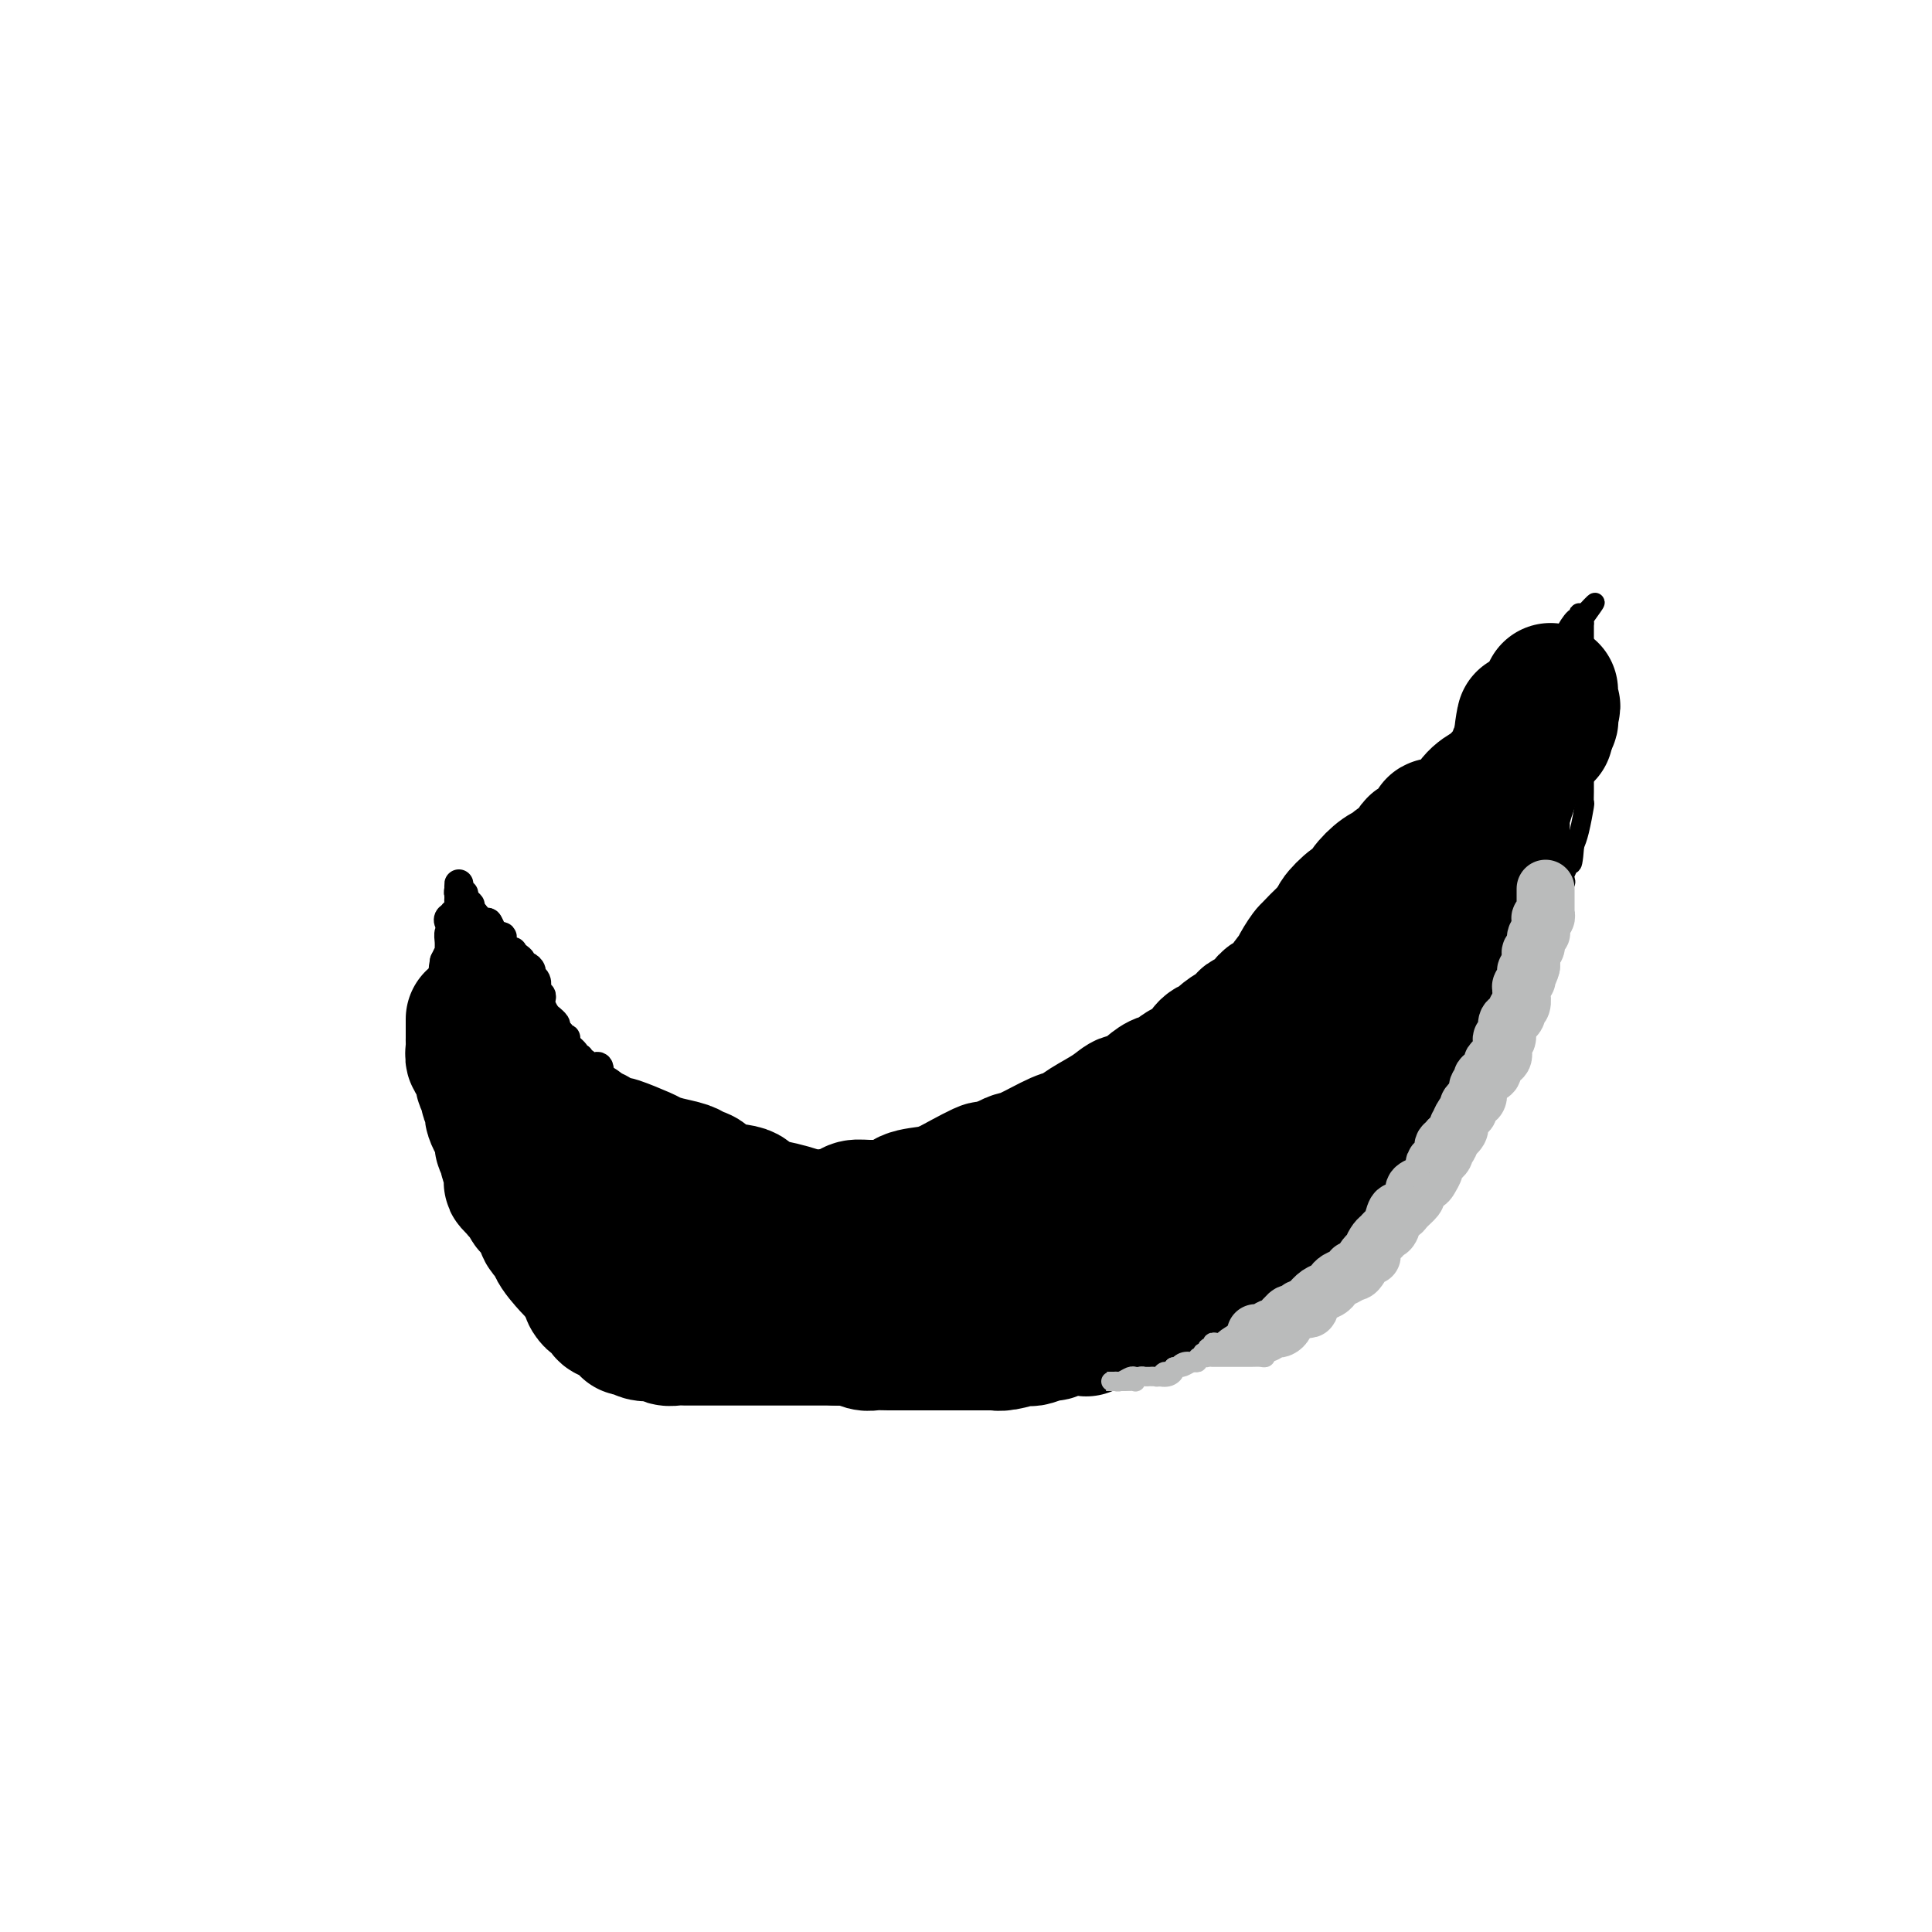 <svg viewBox='0 0 400 400' version='1.1' xmlns='http://www.w3.org/2000/svg' xmlns:xlink='http://www.w3.org/1999/xlink'><g fill='none' stroke='#000000' stroke-width='6' stroke-linecap='round' stroke-linejoin='round'><path d='M99,200c0.000,0.000 0.100,0.100 0.1,0.1'/></g>
<g fill='none' stroke='#000000' stroke-width='4' stroke-linecap='round' stroke-linejoin='round'><path d='M96,196c-0.000,0.447 -0.000,0.893 0,1c0.000,0.107 0.000,-0.126 0,0c-0.000,0.126 -0.000,0.610 0,1c0.000,0.390 0.000,0.684 0,1c-0.000,0.316 -0.000,0.653 0,1c0.000,0.347 0.000,0.705 0,1c-0.000,0.295 -0.000,0.527 0,1c0.000,0.473 0.000,1.188 0,2c-0.000,0.812 -0.001,1.722 0,2c0.001,0.278 0.003,-0.078 0,0c-0.003,0.078 -0.011,0.588 0,1c0.011,0.412 0.041,0.726 0,1c-0.041,0.274 -0.155,0.507 0,1c0.155,0.493 0.577,1.247 1,2'/><path d='M97,211c0.107,2.245 -0.126,0.359 0,0c0.126,-0.359 0.612,0.811 1,2c0.388,1.189 0.678,2.397 1,3c0.322,0.603 0.677,0.602 1,1c0.323,0.398 0.615,1.196 1,2c0.385,0.804 0.861,1.613 1,2c0.139,0.387 -0.061,0.353 0,1c0.061,0.647 0.383,1.976 1,3c0.617,1.024 1.528,1.742 2,2c0.472,0.258 0.506,0.057 1,1c0.494,0.943 1.449,3.029 2,4c0.551,0.971 0.697,0.827 1,1c0.303,0.173 0.761,0.661 1,1c0.239,0.339 0.258,0.527 1,1c0.742,0.473 2.206,1.230 3,2c0.794,0.770 0.918,1.553 1,2c0.082,0.447 0.120,0.557 1,1c0.880,0.443 2.600,1.217 4,2c1.400,0.783 2.480,1.573 3,2c0.520,0.427 0.481,0.492 2,1c1.519,0.508 4.595,1.460 6,2c1.405,0.540 1.139,0.666 2,1c0.861,0.334 2.851,0.874 4,1c1.149,0.126 1.459,-0.162 2,0c0.541,0.162 1.314,0.776 2,1c0.686,0.224 1.284,0.060 2,0c0.716,-0.060 1.551,-0.016 3,0c1.449,0.016 3.512,0.004 5,0c1.488,-0.004 2.401,-0.001 3,0c0.599,0.001 0.886,0.000 2,0c1.114,-0.000 3.057,-0.000 5,0'/><path d='M161,250c3.495,0.000 2.231,0.001 2,0c-0.231,-0.001 0.570,-0.002 2,0c1.430,0.002 3.488,0.008 5,0c1.512,-0.008 2.477,-0.031 3,0c0.523,0.031 0.603,0.117 2,0c1.397,-0.117 4.111,-0.437 6,-1c1.889,-0.563 2.952,-1.368 4,-2c1.048,-0.632 2.080,-1.091 3,-1c0.920,0.091 1.729,0.733 4,0c2.271,-0.733 6.005,-2.840 8,-4c1.995,-1.160 2.251,-1.374 3,-2c0.749,-0.626 1.989,-1.666 4,-3c2.011,-1.334 4.792,-2.963 7,-4c2.208,-1.037 3.844,-1.482 5,-2c1.156,-0.518 1.832,-1.108 4,-2c2.168,-0.892 5.827,-2.086 8,-3c2.173,-0.914 2.861,-1.548 4,-2c1.139,-0.452 2.731,-0.722 4,-1c1.269,-0.278 2.217,-0.563 4,-2c1.783,-1.437 4.403,-4.027 6,-5c1.597,-0.973 2.171,-0.329 4,-2c1.829,-1.671 4.914,-5.656 7,-8c2.086,-2.344 3.171,-3.046 4,-4c0.829,-0.954 1.400,-2.159 4,-5c2.600,-2.841 7.230,-7.317 10,-10c2.770,-2.683 3.679,-3.572 5,-5c1.321,-1.428 3.053,-3.397 4,-5c0.947,-1.603 1.110,-2.842 3,-5c1.890,-2.158 5.509,-5.235 7,-7c1.491,-1.765 0.855,-2.219 1,-3c0.145,-0.781 1.073,-1.891 2,-3'/><path d='M300,159c3.051,-4.109 2.179,-2.881 2,-3c-0.179,-0.119 0.336,-1.584 1,-2c0.664,-0.416 1.477,0.219 3,-1c1.523,-1.219 3.755,-4.292 5,-6c1.245,-1.708 1.503,-2.052 2,-2c0.497,0.052 1.235,0.499 2,0c0.765,-0.499 1.558,-1.945 2,-3c0.442,-1.055 0.533,-1.719 1,-2c0.467,-0.281 1.308,-0.178 2,-1c0.692,-0.822 1.233,-2.569 2,-4c0.767,-1.431 1.761,-2.545 2,-3c0.239,-0.455 -0.277,-0.251 0,-1c0.277,-0.749 1.346,-2.449 2,-3c0.654,-0.551 0.894,0.049 1,0c0.106,-0.049 0.080,-0.745 0,-1c-0.080,-0.255 -0.214,-0.069 0,0c0.214,0.069 0.775,0.020 1,0c0.225,-0.020 0.112,-0.010 0,0'/><path d='M328,127c4.356,-4.800 1.244,-0.800 0,1c-1.244,1.800 -0.622,1.400 0,1'/><path d='M328,129c-0.000,0.488 -0.000,0.708 0,1c0.000,0.292 0.000,0.656 0,1c-0.000,0.344 -0.000,0.669 0,1c0.000,0.331 0.000,0.669 0,1c-0.000,0.331 -0.000,0.655 0,1c0.000,0.345 0.000,0.710 0,1c-0.000,0.290 -0.000,0.505 0,1c0.000,0.495 0.000,1.270 0,2c-0.000,0.730 -0.000,1.414 0,2c0.000,0.586 0.000,1.074 0,2c-0.000,0.926 -0.000,2.291 0,3c0.000,0.709 0.000,0.764 0,2c-0.000,1.236 -0.000,3.654 0,5c0.000,1.346 0.000,1.620 0,2c-0.000,0.380 -0.000,0.866 0,2c0.000,1.134 0.001,2.916 0,4c-0.001,1.084 -0.003,1.470 0,2c0.003,0.530 0.012,1.206 0,2c-0.012,0.794 -0.044,1.708 0,2c0.044,0.292 0.166,-0.037 0,1c-0.166,1.037 -0.619,3.439 -1,5c-0.381,1.561 -0.691,2.280 -1,3'/><path d='M326,175c-0.552,7.267 -0.931,2.434 -1,1c-0.069,-1.434 0.173,0.532 0,2c-0.173,1.468 -0.761,2.439 -1,3c-0.239,0.561 -0.128,0.711 0,1c0.128,0.289 0.273,0.717 0,1c-0.273,0.283 -0.963,0.419 -1,1c-0.037,0.581 0.578,1.605 0,3c-0.578,1.395 -2.350,3.161 -3,4c-0.650,0.839 -0.177,0.749 0,1c0.177,0.251 0.058,0.841 0,1c-0.058,0.159 -0.053,-0.112 0,0c0.053,0.112 0.156,0.607 0,1c-0.156,0.393 -0.571,0.685 -1,1c-0.429,0.315 -0.871,0.653 -1,1c-0.129,0.347 0.054,0.704 0,1c-0.054,0.296 -0.344,0.530 -1,1c-0.656,0.470 -1.676,1.176 -2,2c-0.324,0.824 0.050,1.768 0,2c-0.050,0.232 -0.524,-0.246 -1,0c-0.476,0.246 -0.952,1.215 -1,2c-0.048,0.785 0.334,1.385 0,2c-0.334,0.615 -1.384,1.244 -2,2c-0.616,0.756 -0.798,1.638 -1,2c-0.202,0.362 -0.425,0.205 -1,1c-0.575,0.795 -1.502,2.542 -2,4c-0.498,1.458 -0.566,2.628 -1,3c-0.434,0.372 -1.232,-0.054 -2,1c-0.768,1.054 -1.505,3.587 -2,5c-0.495,1.413 -0.747,1.707 -1,2'/><path d='M301,226c-3.133,5.400 -1.464,2.900 -1,2c0.464,-0.900 -0.276,-0.201 -1,1c-0.724,1.201 -1.433,2.903 -2,4c-0.567,1.097 -0.993,1.589 -1,2c-0.007,0.411 0.405,0.740 0,1c-0.405,0.260 -1.629,0.452 -2,1c-0.371,0.548 0.109,1.454 0,2c-0.109,0.546 -0.806,0.732 -1,1c-0.194,0.268 0.116,0.618 0,1c-0.116,0.382 -0.656,0.794 -1,1c-0.344,0.206 -0.490,0.204 -1,1c-0.510,0.796 -1.383,2.388 -2,3c-0.617,0.612 -0.978,0.243 -1,0c-0.022,-0.243 0.294,-0.360 0,0c-0.294,0.360 -1.199,1.198 -2,2c-0.801,0.802 -1.499,1.567 -2,2c-0.501,0.433 -0.805,0.535 -1,1c-0.195,0.465 -0.280,1.294 -1,2c-0.720,0.706 -2.076,1.288 -3,2c-0.924,0.712 -1.415,1.553 -2,2c-0.585,0.447 -1.264,0.500 -2,1c-0.736,0.500 -1.528,1.447 -2,2c-0.472,0.553 -0.623,0.712 -1,1c-0.377,0.288 -0.978,0.706 -1,1c-0.022,0.294 0.535,0.464 0,1c-0.535,0.536 -2.163,1.439 -3,2c-0.837,0.561 -0.882,0.780 -1,1c-0.118,0.220 -0.310,0.440 -1,1c-0.690,0.560 -1.878,1.458 -3,2c-1.122,0.542 -2.178,0.726 -3,1c-0.822,0.274 -1.411,0.637 -2,1'/><path d='M258,271c-4.762,3.990 -1.167,1.466 -1,1c0.167,-0.466 -3.095,1.128 -5,2c-1.905,0.872 -2.454,1.022 -3,1c-0.546,-0.022 -1.090,-0.216 -2,0c-0.910,0.216 -2.186,0.842 -3,1c-0.814,0.158 -1.167,-0.151 -2,0c-0.833,0.151 -2.147,0.762 -3,1c-0.853,0.238 -1.246,0.102 -2,0c-0.754,-0.102 -1.870,-0.171 -2,0c-0.130,0.171 0.726,0.582 0,1c-0.726,0.418 -3.034,0.844 -4,1c-0.966,0.156 -0.588,0.042 -1,0c-0.412,-0.042 -1.612,-0.011 -3,0c-1.388,0.011 -2.963,0.003 -4,0c-1.037,-0.003 -1.537,-0.000 -2,0c-0.463,0.000 -0.889,-0.001 -2,0c-1.111,0.001 -2.906,0.004 -4,0c-1.094,-0.004 -1.486,-0.016 -2,0c-0.514,0.016 -1.150,0.061 -2,0c-0.850,-0.061 -1.914,-0.227 -3,0c-1.086,0.227 -2.193,0.846 -3,1c-0.807,0.154 -1.316,-0.156 -2,0c-0.684,0.156 -1.545,0.778 -3,1c-1.455,0.222 -3.503,0.046 -5,0c-1.497,-0.046 -2.443,0.040 -3,0c-0.557,-0.040 -0.726,-0.207 -2,0c-1.274,0.207 -3.654,0.788 -5,1c-1.346,0.212 -1.660,0.057 -2,0c-0.340,-0.057 -0.707,-0.015 -2,0c-1.293,0.015 -3.512,0.004 -5,0c-1.488,-0.004 -2.244,-0.002 -3,0'/><path d='M173,282c-9.625,0.464 -4.688,0.125 -5,0c-0.312,-0.125 -5.873,-0.038 -9,0c-3.127,0.038 -3.820,0.025 -5,0c-1.180,-0.025 -2.849,-0.061 -4,0c-1.151,0.061 -1.786,0.220 -4,0c-2.214,-0.220 -6.007,-0.819 -8,-1c-1.993,-0.181 -2.187,0.054 -3,0c-0.813,-0.054 -2.247,-0.398 -4,-1c-1.753,-0.602 -3.826,-1.462 -5,-2c-1.174,-0.538 -1.449,-0.753 -2,-1c-0.551,-0.247 -1.379,-0.527 -3,-1c-1.621,-0.473 -4.035,-1.140 -5,-2c-0.965,-0.860 -0.481,-1.913 -1,-2c-0.519,-0.087 -2.041,0.794 -3,0c-0.959,-0.794 -1.356,-3.261 -2,-4c-0.644,-0.739 -1.535,0.251 -2,0c-0.465,-0.251 -0.504,-1.741 -1,-3c-0.496,-1.259 -1.450,-2.286 -2,-3c-0.550,-0.714 -0.697,-1.116 -1,-2c-0.303,-0.884 -0.764,-2.249 -1,-3c-0.236,-0.751 -0.247,-0.888 -1,-2c-0.753,-1.112 -2.247,-3.198 -3,-4c-0.753,-0.802 -0.766,-0.318 -1,-1c-0.234,-0.682 -0.689,-2.529 -1,-4c-0.311,-1.471 -0.478,-2.565 -1,-3c-0.522,-0.435 -1.398,-0.209 -2,-2c-0.602,-1.791 -0.931,-5.598 -1,-7c-0.069,-1.402 0.123,-0.401 0,-1c-0.123,-0.599 -0.562,-2.800 -1,-5'/><path d='M92,228c-0.309,-2.063 -0.083,-0.721 0,-1c0.083,-0.279 0.022,-2.179 0,-3c-0.022,-0.821 -0.006,-0.562 0,-1c0.006,-0.438 0.002,-1.574 0,-3c-0.002,-1.426 -0.000,-3.142 0,-4c0.000,-0.858 0.000,-0.859 0,-1c-0.000,-0.141 -0.000,-0.423 0,-1c0.000,-0.577 0.000,-1.449 0,-2c-0.000,-0.551 -0.000,-0.781 0,-1c0.000,-0.219 0.000,-0.426 0,-1c-0.000,-0.574 -0.000,-1.516 0,-2c0.000,-0.484 0.000,-0.512 0,-1c-0.000,-0.488 -0.001,-1.437 0,-2c0.001,-0.563 0.004,-0.739 0,-1c-0.004,-0.261 -0.016,-0.606 0,-1c0.016,-0.394 0.060,-0.838 0,-1c-0.060,-0.162 -0.223,-0.043 0,0c0.223,0.043 0.833,0.012 1,0c0.167,-0.012 -0.109,-0.003 0,0c0.109,0.003 0.603,0.001 1,0c0.397,-0.001 0.699,-0.000 1,0'/><path d='M95,202c0.630,-0.003 0.704,-0.011 1,0c0.296,0.011 0.814,0.042 1,0c0.186,-0.042 0.040,-0.156 0,0c-0.040,0.156 0.028,0.580 0,1c-0.028,0.420 -0.151,0.834 0,1c0.151,0.166 0.575,0.083 1,0'/><path d='M98,204c0.500,0.333 0.250,0.167 0,0'/></g>
<g fill='none' stroke='#000000' stroke-width='28' stroke-linecap='round' stroke-linejoin='round'><path d='M98,211c0.000,0.331 0.000,0.662 0,1c-0.000,0.338 -0.000,0.682 0,1c0.000,0.318 0.000,0.609 0,1c-0.000,0.391 -0.001,0.883 0,1c0.001,0.117 0.004,-0.140 0,0c-0.004,0.140 -0.016,0.679 0,1c0.016,0.321 0.061,0.425 0,1c-0.061,0.575 -0.226,1.621 0,2c0.226,0.379 0.845,0.090 1,0c0.155,-0.090 -0.154,0.017 0,0c0.154,-0.017 0.772,-0.158 1,0c0.228,0.158 0.065,0.617 0,1c-0.065,0.383 -0.033,0.692 0,1'/><path d='M100,221c0.327,1.662 0.144,0.816 0,1c-0.144,0.184 -0.249,1.397 0,2c0.249,0.603 0.850,0.594 1,1c0.150,0.406 -0.153,1.225 0,2c0.153,0.775 0.763,1.506 1,2c0.237,0.494 0.101,0.752 0,1c-0.101,0.248 -0.167,0.485 0,1c0.167,0.515 0.565,1.308 1,2c0.435,0.692 0.905,1.283 1,2c0.095,0.717 -0.184,1.562 0,2c0.184,0.438 0.833,0.470 1,1c0.167,0.530 -0.147,1.558 0,2c0.147,0.442 0.757,0.300 1,1c0.243,0.700 0.120,2.244 0,3c-0.120,0.756 -0.239,0.724 0,1c0.239,0.276 0.834,0.860 1,1c0.166,0.140 -0.096,-0.165 0,0c0.096,0.165 0.552,0.800 1,1c0.448,0.200 0.890,-0.034 1,0c0.110,0.034 -0.111,0.336 0,1c0.111,0.664 0.553,1.691 1,2c0.447,0.309 0.899,-0.100 1,0c0.101,0.100 -0.147,0.710 0,1c0.147,0.290 0.691,0.260 1,1c0.309,0.740 0.383,2.250 1,3c0.617,0.750 1.775,0.738 2,1c0.225,0.262 -0.484,0.797 0,2c0.484,1.203 2.161,3.075 3,4c0.839,0.925 0.841,0.903 1,1c0.159,0.097 0.474,0.313 1,1c0.526,0.687 1.263,1.843 2,3'/><path d='M122,267c2.367,3.829 0.284,1.901 0,1c-0.284,-0.901 1.232,-0.774 2,0c0.768,0.774 0.788,2.196 1,3c0.212,0.804 0.617,0.990 1,1c0.383,0.010 0.746,-0.156 1,0c0.254,0.156 0.399,0.634 1,1c0.601,0.366 1.656,0.620 2,1c0.344,0.380 -0.025,0.885 0,1c0.025,0.115 0.444,-0.162 1,0c0.556,0.162 1.251,0.761 2,1c0.749,0.239 1.553,0.117 2,0c0.447,-0.117 0.539,-0.227 1,0c0.461,0.227 1.293,0.793 2,1c0.707,0.207 1.289,0.055 2,0c0.711,-0.055 1.550,-0.015 2,0c0.450,0.015 0.512,0.004 1,0c0.488,-0.004 1.401,-0.001 2,0c0.599,0.001 0.884,0.000 1,0c0.116,-0.000 0.065,-0.000 1,0c0.935,0.000 2.858,0.000 4,0c1.142,-0.000 1.504,-0.000 2,0c0.496,0.000 1.127,0.000 2,0c0.873,-0.000 1.987,-0.000 3,0c1.013,0.000 1.925,0.000 2,0c0.075,-0.000 -0.687,-0.000 0,0c0.687,0.000 2.821,0.000 4,0c1.179,-0.000 1.401,-0.000 2,0c0.599,0.000 1.573,0.000 2,0c0.427,-0.000 0.307,-0.000 1,0c0.693,0.000 2.198,0.000 3,0c0.802,-0.000 0.901,-0.000 1,0'/><path d='M173,277c6.623,0.171 3.181,0.098 2,0c-1.181,-0.098 -0.103,-0.223 1,0c1.103,0.223 2.229,0.792 3,1c0.771,0.208 1.187,0.056 2,0c0.813,-0.056 2.024,-0.015 3,0c0.976,0.015 1.716,0.004 2,0c0.284,-0.004 0.111,-0.001 1,0c0.889,0.001 2.839,0.000 4,0c1.161,-0.000 1.534,-0.000 2,0c0.466,0.000 1.026,0.000 2,0c0.974,-0.000 2.363,0.000 3,0c0.637,-0.000 0.524,-0.000 1,0c0.476,0.000 1.543,0.001 2,0c0.457,-0.001 0.305,-0.004 1,0c0.695,0.004 2.239,0.015 3,0c0.761,-0.015 0.741,-0.055 1,0c0.259,0.055 0.798,0.207 2,0c1.202,-0.207 3.067,-0.772 4,-1c0.933,-0.228 0.933,-0.117 1,0c0.067,0.117 0.200,0.241 1,0c0.800,-0.241 2.267,-0.848 3,-1c0.733,-0.152 0.731,0.153 1,0c0.269,-0.153 0.807,-0.762 2,-1c1.193,-0.238 3.040,-0.106 4,0c0.960,0.106 1.033,0.186 1,0c-0.033,-0.186 -0.172,-0.637 1,-1c1.172,-0.363 3.657,-0.639 5,-1c1.343,-0.361 1.546,-0.808 2,-1c0.454,-0.192 1.161,-0.129 2,0c0.839,0.129 1.811,0.322 3,0c1.189,-0.322 2.594,-1.161 4,-2'/><path d='M242,270c5.469,-1.421 2.141,-0.973 2,-1c-0.141,-0.027 2.905,-0.528 4,-1c1.095,-0.472 0.240,-0.915 0,-1c-0.240,-0.085 0.135,0.189 1,0c0.865,-0.189 2.220,-0.839 3,-1c0.780,-0.161 0.986,0.168 1,0c0.014,-0.168 -0.162,-0.833 0,-1c0.162,-0.167 0.663,0.162 1,0c0.337,-0.162 0.512,-0.817 1,-1c0.488,-0.183 1.290,0.106 2,0c0.710,-0.106 1.328,-0.606 2,-1c0.672,-0.394 1.398,-0.683 2,-1c0.602,-0.317 1.080,-0.661 1,-1c-0.080,-0.339 -0.719,-0.672 0,-1c0.719,-0.328 2.795,-0.651 4,-1c1.205,-0.349 1.538,-0.725 2,-1c0.462,-0.275 1.052,-0.448 2,-1c0.948,-0.552 2.254,-1.482 3,-2c0.746,-0.518 0.933,-0.625 1,-1c0.067,-0.375 0.013,-1.019 1,-2c0.987,-0.981 3.016,-2.299 4,-3c0.984,-0.701 0.923,-0.785 1,-1c0.077,-0.215 0.292,-0.562 1,-2c0.708,-1.438 1.909,-3.967 3,-5c1.091,-1.033 2.071,-0.570 3,-1c0.929,-0.430 1.806,-1.755 2,-3c0.194,-1.245 -0.294,-2.412 0,-3c0.294,-0.588 1.370,-0.597 2,-1c0.630,-0.403 0.815,-1.202 1,-2'/><path d='M292,231c3.427,-4.365 2.494,-3.278 2,-3c-0.494,0.278 -0.551,-0.253 0,-1c0.551,-0.747 1.709,-1.711 2,-2c0.291,-0.289 -0.286,0.097 0,-1c0.286,-1.097 1.436,-3.678 2,-5c0.564,-1.322 0.540,-1.387 1,-2c0.460,-0.613 1.402,-1.774 2,-3c0.598,-1.226 0.853,-2.517 1,-3c0.147,-0.483 0.186,-0.159 1,-1c0.814,-0.841 2.404,-2.848 3,-4c0.596,-1.152 0.199,-1.450 0,-2c-0.199,-0.550 -0.199,-1.351 0,-2c0.199,-0.649 0.596,-1.145 1,-2c0.404,-0.855 0.816,-2.071 1,-3c0.184,-0.929 0.140,-1.573 0,-2c-0.140,-0.427 -0.377,-0.638 0,-2c0.377,-1.362 1.369,-3.875 2,-6c0.631,-2.125 0.901,-3.861 1,-5c0.099,-1.139 0.026,-1.682 0,-3c-0.026,-1.318 -0.004,-3.410 0,-5c0.004,-1.590 -0.010,-2.679 0,-3c0.010,-0.321 0.045,0.124 0,0c-0.045,-0.124 -0.169,-0.817 0,-2c0.169,-1.183 0.633,-2.855 1,-4c0.367,-1.145 0.638,-1.763 1,-3c0.362,-1.237 0.815,-3.092 1,-4c0.185,-0.908 0.102,-0.871 0,-1c-0.102,-0.129 -0.223,-0.426 0,-1c0.223,-0.574 0.791,-1.424 1,-2c0.209,-0.576 0.060,-0.879 0,-1c-0.060,-0.121 -0.030,-0.061 0,0'/><path d='M315,153c1.284,-8.078 -0.006,-1.771 0,0c0.006,1.771 1.308,-0.992 2,-2c0.692,-1.008 0.774,-0.260 1,0c0.226,0.260 0.595,0.032 1,0c0.405,-0.032 0.844,0.132 1,0c0.156,-0.132 0.028,-0.560 0,-1c-0.028,-0.440 0.044,-0.891 0,-1c-0.044,-0.109 -0.204,0.125 0,0c0.204,-0.125 0.773,-0.607 1,-1c0.227,-0.393 0.114,-0.696 0,-1'/><path d='M321,147c0.928,-1.091 0.249,-0.820 0,-1c-0.249,-0.180 -0.067,-0.812 0,-1c0.067,-0.188 0.018,0.068 0,0c-0.018,-0.068 -0.005,-0.462 0,-1c0.005,-0.538 0.001,-1.222 0,-1c-0.001,0.222 0.000,1.350 0,2c-0.000,0.650 -0.003,0.820 0,1c0.003,0.180 0.011,0.368 0,1c-0.011,0.632 -0.041,1.709 0,2c0.041,0.291 0.155,-0.202 0,0c-0.155,0.202 -0.577,1.101 -1,2'/><path d='M320,151c-0.117,1.262 0.092,0.916 0,1c-0.092,0.084 -0.483,0.596 -1,1c-0.517,0.404 -1.159,0.699 -2,1c-0.841,0.301 -1.881,0.607 -2,1c-0.119,0.393 0.682,0.872 0,2c-0.682,1.128 -2.846,2.904 -4,4c-1.154,1.096 -1.298,1.512 -2,2c-0.702,0.488 -1.962,1.049 -3,2c-1.038,0.951 -1.854,2.293 -2,3c-0.146,0.707 0.378,0.778 0,1c-0.378,0.222 -1.659,0.596 -2,1c-0.341,0.404 0.258,0.840 0,1c-0.258,0.160 -1.375,0.046 -2,0c-0.625,-0.046 -0.759,-0.023 -1,0c-0.241,0.023 -0.588,0.048 -1,0c-0.412,-0.048 -0.890,-0.167 -1,0c-0.110,0.167 0.146,0.620 0,1c-0.146,0.380 -0.695,0.687 -1,1c-0.305,0.313 -0.368,0.634 -1,1c-0.632,0.366 -1.834,0.779 -2,1c-0.166,0.221 0.705,0.251 0,1c-0.705,0.749 -2.986,2.218 -4,3c-1.014,0.782 -0.759,0.876 -1,1c-0.241,0.124 -0.976,0.279 -2,1c-1.024,0.721 -2.336,2.010 -3,3c-0.664,0.990 -0.681,1.682 -1,2c-0.319,0.318 -0.941,0.260 -2,1c-1.059,0.740 -2.554,2.276 -3,3c-0.446,0.724 0.158,0.635 0,1c-0.158,0.365 -1.079,1.182 -2,2'/><path d='M275,193c-7.075,6.818 -2.263,2.864 -1,2c1.263,-0.864 -1.023,1.363 -2,2c-0.977,0.637 -0.646,-0.316 -1,0c-0.354,0.316 -1.394,1.902 -2,3c-0.606,1.098 -0.778,1.708 -1,2c-0.222,0.292 -0.493,0.267 -1,1c-0.507,0.733 -1.248,2.225 -2,3c-0.752,0.775 -1.515,0.832 -2,1c-0.485,0.168 -0.694,0.445 -1,1c-0.306,0.555 -0.710,1.387 -1,2c-0.290,0.613 -0.467,1.008 -1,1c-0.533,-0.008 -1.423,-0.419 -2,0c-0.577,0.419 -0.841,1.669 -1,2c-0.159,0.331 -0.215,-0.258 -1,0c-0.785,0.258 -2.301,1.364 -3,2c-0.699,0.636 -0.580,0.803 -1,1c-0.420,0.197 -1.379,0.426 -2,1c-0.621,0.574 -0.905,1.495 -1,2c-0.095,0.505 -0.000,0.596 -1,1c-1.000,0.404 -3.093,1.122 -4,2c-0.907,0.878 -0.628,1.915 -1,2c-0.372,0.085 -1.394,-0.781 -3,0c-1.606,0.781 -3.795,3.207 -5,4c-1.205,0.793 -1.425,-0.049 -2,0c-0.575,0.049 -1.505,0.990 -3,2c-1.495,1.010 -3.555,2.088 -5,3c-1.445,0.912 -2.274,1.659 -3,2c-0.726,0.341 -1.349,0.277 -3,1c-1.651,0.723 -4.329,2.233 -6,3c-1.671,0.767 -2.335,0.791 -3,1c-0.665,0.209 -1.333,0.605 -2,1'/><path d='M208,241c-6.755,3.306 -3.641,1.070 -4,1c-0.359,-0.070 -4.190,2.027 -6,3c-1.810,0.973 -1.600,0.821 -2,1c-0.400,0.179 -1.412,0.689 -3,1c-1.588,0.311 -3.752,0.422 -5,1c-1.248,0.578 -1.578,1.622 -2,2c-0.422,0.378 -0.934,0.090 -2,0c-1.066,-0.090 -2.685,0.018 -4,0c-1.315,-0.018 -2.327,-0.163 -3,0c-0.673,0.163 -1.007,0.632 -2,1c-0.993,0.368 -2.646,0.634 -4,1c-1.354,0.366 -2.408,0.830 -3,1c-0.592,0.170 -0.723,0.045 -2,0c-1.277,-0.045 -3.701,-0.011 -5,0c-1.299,0.011 -1.474,-0.001 -2,0c-0.526,0.001 -1.403,0.015 -2,0c-0.597,-0.015 -0.914,-0.061 -2,0c-1.086,0.061 -2.942,0.228 -4,0c-1.058,-0.228 -1.317,-0.849 -2,-1c-0.683,-0.151 -1.790,0.170 -3,0c-1.210,-0.170 -2.522,-0.830 -3,-1c-0.478,-0.170 -0.120,0.151 -1,0c-0.880,-0.151 -2.996,-0.776 -4,-1c-1.004,-0.224 -0.894,-0.049 -1,0c-0.106,0.049 -0.426,-0.028 -1,0c-0.574,0.028 -1.401,0.162 -2,0c-0.599,-0.162 -0.969,-0.621 -1,-1c-0.031,-0.379 0.277,-0.680 0,-1c-0.277,-0.320 -1.138,-0.660 -2,-1'/><path d='M131,247c-3.495,-1.082 -2.232,-0.788 -2,-1c0.232,-0.212 -0.568,-0.932 -1,-1c-0.432,-0.068 -0.497,0.515 -1,0c-0.503,-0.515 -1.445,-2.127 -2,-3c-0.555,-0.873 -0.723,-1.007 -1,-1c-0.277,0.007 -0.663,0.156 -1,0c-0.337,-0.156 -0.625,-0.615 -1,-1c-0.375,-0.385 -0.836,-0.696 -1,-1c-0.164,-0.304 -0.030,-0.602 0,-1c0.030,-0.398 -0.044,-0.895 0,-1c0.044,-0.105 0.204,0.183 0,0c-0.204,-0.183 -0.773,-0.837 -1,-1c-0.227,-0.163 -0.110,0.166 0,0c0.110,-0.166 0.215,-0.828 0,-1c-0.215,-0.172 -0.750,0.146 -1,0c-0.250,-0.146 -0.214,-0.756 0,-1c0.214,-0.244 0.607,-0.122 1,0'/><path d='M120,234c-1.520,-2.075 0.179,-0.762 1,0c0.821,0.762 0.765,0.973 1,1c0.235,0.027 0.760,-0.130 1,0c0.240,0.130 0.196,0.545 1,1c0.804,0.455 2.458,0.948 3,1c0.542,0.052 -0.027,-0.337 1,0c1.027,0.337 3.650,1.400 5,2c1.350,0.600 1.426,0.737 2,1c0.574,0.263 1.644,0.652 3,1c1.356,0.348 2.997,0.655 4,1c1.003,0.345 1.366,0.726 2,1c0.634,0.274 1.538,0.440 2,1c0.462,0.560 0.484,1.515 2,2c1.516,0.485 4.528,0.501 6,1c1.472,0.499 1.404,1.482 2,2c0.596,0.518 1.858,0.571 4,1c2.142,0.429 5.166,1.233 7,2c1.834,0.767 2.478,1.498 4,2c1.522,0.502 3.922,0.776 5,1c1.078,0.224 0.833,0.400 3,1c2.167,0.600 6.744,1.625 9,2c2.256,0.375 2.191,0.100 3,0c0.809,-0.100 2.492,-0.026 5,0c2.508,0.026 5.841,0.004 8,0c2.159,-0.004 3.144,0.011 4,0c0.856,-0.011 1.583,-0.048 4,0c2.417,0.048 6.523,0.181 9,0c2.477,-0.181 3.324,-0.677 4,-1c0.676,-0.323 1.182,-0.471 3,-1c1.818,-0.529 4.948,-1.437 7,-2c2.052,-0.563 3.026,-0.782 4,-1'/><path d='M239,253c3.246,-0.872 2.362,-0.551 3,-1c0.638,-0.449 2.798,-1.667 4,-2c1.202,-0.333 1.445,0.218 2,0c0.555,-0.218 1.422,-1.205 3,-2c1.578,-0.795 3.869,-1.397 5,-2c1.131,-0.603 1.104,-1.205 2,-2c0.896,-0.795 2.714,-1.781 4,-3c1.286,-1.219 2.039,-2.670 4,-4c1.961,-1.330 5.131,-2.537 7,-4c1.869,-1.463 2.437,-3.181 3,-4c0.563,-0.819 1.121,-0.739 2,-2c0.879,-1.261 2.080,-3.865 3,-5c0.920,-1.135 1.560,-0.802 2,-1c0.440,-0.198 0.682,-0.927 1,-2c0.318,-1.073 0.713,-2.492 1,-3c0.287,-0.508 0.467,-0.107 1,-1c0.533,-0.893 1.418,-3.080 2,-4c0.582,-0.920 0.860,-0.572 2,-2c1.140,-1.428 3.144,-4.631 4,-6c0.856,-1.369 0.566,-0.903 1,-1c0.434,-0.097 1.591,-0.758 2,-1c0.409,-0.242 0.068,-0.065 0,0c-0.068,0.065 0.135,0.017 0,0c-0.135,-0.017 -0.610,-0.005 -1,0c-0.390,0.005 -0.695,0.002 -1,0'/><path d='M295,201c2.962,-5.014 -0.632,-1.549 -2,0c-1.368,1.549 -0.510,1.182 0,1c0.510,-0.182 0.671,-0.181 0,0c-0.671,0.181 -2.173,0.540 -3,1c-0.827,0.460 -0.980,1.020 -2,2c-1.020,0.980 -2.906,2.379 -4,3c-1.094,0.621 -1.395,0.464 -2,1c-0.605,0.536 -1.516,1.766 -2,2c-0.484,0.234 -0.543,-0.527 -2,0c-1.457,0.527 -4.311,2.343 -6,4c-1.689,1.657 -2.213,3.157 -3,4c-0.787,0.843 -1.836,1.030 -3,2c-1.164,0.970 -2.444,2.722 -4,4c-1.556,1.278 -3.387,2.081 -5,3c-1.613,0.919 -3.008,1.954 -4,3c-0.992,1.046 -1.580,2.105 -5,5c-3.420,2.895 -9.673,7.627 -13,10c-3.327,2.373 -3.729,2.387 -5,3c-1.271,0.613 -3.413,1.824 -6,3c-2.587,1.176 -5.620,2.317 -7,3c-1.380,0.683 -1.109,0.910 -1,1c0.109,0.090 0.054,0.045 0,0'/></g>
<g fill='none' stroke='#000000' stroke-width='6' stroke-linecap='round' stroke-linejoin='round'><path d='M124,224c0.092,-1.270 0.183,-2.541 0,-3c-0.183,-0.459 -0.642,-0.108 -1,0c-0.358,0.108 -0.617,-0.027 -1,0c-0.383,0.027 -0.891,0.217 -1,0c-0.109,-0.217 0.180,-0.842 0,-1c-0.180,-0.158 -0.831,0.152 -1,0c-0.169,-0.152 0.143,-0.765 0,-1c-0.143,-0.235 -0.743,-0.091 -1,0c-0.257,0.091 -0.173,0.129 0,0c0.173,-0.129 0.435,-0.426 0,-1c-0.435,-0.574 -1.567,-1.424 -2,-2c-0.433,-0.576 -0.168,-0.876 0,-1c0.168,-0.124 0.237,-0.072 0,0c-0.237,0.072 -0.782,0.163 -1,0c-0.218,-0.163 -0.109,-0.582 0,-1'/><path d='M116,214c-1.460,-1.498 -1.108,-0.243 -1,0c0.108,0.243 -0.026,-0.525 0,-1c0.026,-0.475 0.214,-0.656 0,-1c-0.214,-0.344 -0.828,-0.851 -1,-1c-0.172,-0.149 0.099,0.061 0,0c-0.099,-0.061 -0.566,-0.394 -1,-1c-0.434,-0.606 -0.835,-1.485 -1,-2c-0.165,-0.515 -0.096,-0.667 0,-1c0.096,-0.333 0.218,-0.849 0,-1c-0.218,-0.151 -0.776,0.062 -1,0c-0.224,-0.062 -0.115,-0.399 0,-1c0.115,-0.601 0.237,-1.467 0,-2c-0.237,-0.533 -0.833,-0.734 -1,-1c-0.167,-0.266 0.096,-0.596 0,-1c-0.096,-0.404 -0.552,-0.883 -1,-1c-0.448,-0.117 -0.888,0.127 -1,0c-0.112,-0.127 0.106,-0.624 0,-1c-0.106,-0.376 -0.535,-0.630 -1,-1c-0.465,-0.370 -0.965,-0.855 -1,-1c-0.035,-0.145 0.394,0.051 0,0c-0.394,-0.051 -1.611,-0.347 -2,-1c-0.389,-0.653 0.051,-1.662 0,-2c-0.051,-0.338 -0.594,-0.005 -1,0c-0.406,0.005 -0.676,-0.318 -1,-1c-0.324,-0.682 -0.703,-1.722 -1,-2c-0.297,-0.278 -0.514,0.206 -1,0c-0.486,-0.206 -1.243,-1.103 -2,-2'/><path d='M98,189c-3.029,-4.332 -1.600,-2.663 -1,-2c0.600,0.663 0.371,0.319 0,0c-0.371,-0.319 -0.884,-0.612 -1,-1c-0.116,-0.388 0.165,-0.870 0,-1c-0.165,-0.130 -0.776,0.093 -1,0c-0.224,-0.093 -0.060,-0.501 0,-1c0.060,-0.499 0.016,-1.088 0,-1c-0.016,0.088 -0.003,0.855 0,1c0.003,0.145 -0.003,-0.331 0,0c0.003,0.331 0.015,1.468 0,2c-0.015,0.532 -0.055,0.457 0,1c0.055,0.543 0.207,1.703 0,2c-0.207,0.297 -0.773,-0.269 -1,0c-0.227,0.269 -0.113,1.372 0,2c0.113,0.628 0.227,0.780 0,1c-0.227,0.220 -0.796,0.509 -1,1c-0.204,0.491 -0.044,1.183 0,2c0.044,0.817 -0.026,1.758 0,2c0.026,0.242 0.150,-0.217 0,0c-0.150,0.217 -0.575,1.108 -1,2'/><path d='M92,199c-0.464,2.589 -0.124,1.061 0,1c0.124,-0.061 0.033,1.346 0,2c-0.033,0.654 -0.009,0.557 0,1c0.009,0.443 0.002,1.427 0,2c-0.002,0.573 -0.001,0.735 0,1c0.001,0.265 0.000,0.632 0,1c-0.000,0.368 -0.000,0.738 0,1c0.000,0.262 0.000,0.416 0,1c-0.000,0.584 -0.000,1.598 0,2c0.000,0.402 0.000,0.193 0,1c-0.000,0.807 -0.000,2.630 0,3c0.000,0.370 0.000,-0.712 0,0c-0.000,0.712 -0.001,3.218 0,4c0.001,0.782 0.004,-0.159 0,0c-0.004,0.159 -0.015,1.420 0,2c0.015,0.580 0.057,0.481 0,1c-0.057,0.519 -0.211,1.656 0,2c0.211,0.344 0.789,-0.104 1,0c0.211,0.104 0.057,0.759 0,1c-0.057,0.241 -0.016,0.069 0,0c0.016,-0.069 0.008,-0.034 0,0'/><path d='M101,191c-1.157,0.020 -2.314,0.040 -3,0c-0.686,-0.040 -0.902,-0.140 -1,0c-0.098,0.140 -0.079,0.520 0,1c0.079,0.480 0.217,1.059 0,1c-0.217,-0.059 -0.790,-0.755 -1,0c-0.210,0.755 -0.056,2.963 0,4c0.056,1.037 0.015,0.904 0,1c-0.015,0.096 -0.005,0.421 0,1c0.005,0.579 0.006,1.413 0,2c-0.006,0.587 -0.017,0.927 0,1c0.017,0.073 0.063,-0.121 0,0c-0.063,0.121 -0.234,0.557 0,1c0.234,0.443 0.874,0.892 1,1c0.126,0.108 -0.261,-0.126 0,0c0.261,0.126 1.169,0.611 2,1c0.831,0.389 1.585,0.682 2,1c0.415,0.318 0.493,0.663 1,1c0.507,0.337 1.445,0.668 2,1c0.555,0.332 0.726,0.666 1,1c0.274,0.334 0.650,0.667 1,1c0.350,0.333 0.675,0.667 1,1'/><path d='M107,211c2.167,1.592 2.086,0.572 2,0c-0.086,-0.572 -0.177,-0.694 0,-1c0.177,-0.306 0.622,-0.795 0,-2c-0.622,-1.205 -2.312,-3.127 -3,-4c-0.688,-0.873 -0.373,-0.697 -1,-2c-0.627,-1.303 -2.195,-4.086 -3,-5c-0.805,-0.914 -0.846,0.039 -1,0c-0.154,-0.039 -0.423,-1.071 -1,-2c-0.577,-0.929 -1.464,-1.755 -2,-2c-0.536,-0.245 -0.721,0.091 -1,0c-0.279,-0.091 -0.650,-0.610 -1,-1c-0.350,-0.390 -0.678,-0.652 -1,-1c-0.322,-0.348 -0.638,-0.784 -1,-1c-0.362,-0.216 -0.769,-0.212 -1,0c-0.231,0.212 -0.284,0.634 0,1c0.284,0.366 0.906,0.677 1,1c0.094,0.323 -0.341,0.656 0,1c0.341,0.344 1.456,0.697 2,1c0.544,0.303 0.517,0.555 1,1c0.483,0.445 1.476,1.081 2,2c0.524,0.919 0.578,2.120 1,3c0.422,0.880 1.211,1.440 2,2'/><path d='M102,202c1.256,2.117 0.897,1.910 2,3c1.103,1.090 3.668,3.476 5,5c1.332,1.524 1.431,2.185 2,3c0.569,0.815 1.609,1.784 3,3c1.391,1.216 3.132,2.680 4,4c0.868,1.320 0.863,2.496 1,3c0.137,0.504 0.414,0.336 1,1c0.586,0.664 1.479,2.159 2,3c0.521,0.841 0.670,1.026 1,1c0.330,-0.026 0.840,-0.263 1,0c0.160,0.263 -0.031,1.026 0,1c0.031,-0.026 0.285,-0.841 0,-1c-0.285,-0.159 -1.109,0.337 -2,0c-0.891,-0.337 -1.851,-1.508 -2,-2c-0.149,-0.492 0.511,-0.303 0,-1c-0.511,-0.697 -2.193,-2.278 -3,-3c-0.807,-0.722 -0.738,-0.586 -1,-1c-0.262,-0.414 -0.854,-1.379 -1,-2c-0.146,-0.621 0.153,-0.898 0,-1c-0.153,-0.102 -0.758,-0.029 -1,0c-0.242,0.029 -0.121,0.015 0,0'/></g>
<g fill='none' stroke='#BABBBB' stroke-width='12' stroke-linecap='round' stroke-linejoin='round'><path d='M320,184c0.000,0.334 0.000,0.668 0,1c-0.000,0.332 -0.000,0.662 0,1c0.000,0.338 0.001,0.683 0,1c-0.001,0.317 -0.004,0.606 0,1c0.004,0.394 0.015,0.892 0,1c-0.015,0.108 -0.057,-0.174 0,0c0.057,0.174 0.212,0.802 0,1c-0.212,0.198 -0.793,-0.036 -1,0c-0.207,0.036 -0.040,0.342 0,1c0.040,0.658 -0.046,1.668 0,2c0.046,0.332 0.222,-0.014 0,0c-0.222,0.014 -0.844,0.388 -1,1c-0.156,0.612 0.154,1.463 0,2c-0.154,0.537 -0.772,0.760 -1,1c-0.228,0.240 -0.065,0.497 0,1c0.065,0.503 0.033,1.251 0,2'/><path d='M317,200c-0.686,2.654 -0.902,1.288 -1,1c-0.098,-0.288 -0.079,0.501 0,1c0.079,0.499 0.217,0.706 0,1c-0.217,0.294 -0.789,0.674 -1,1c-0.211,0.326 -0.060,0.598 0,1c0.060,0.402 0.031,0.934 0,1c-0.031,0.066 -0.064,-0.332 0,0c0.064,0.332 0.223,1.396 0,2c-0.223,0.604 -0.829,0.748 -1,1c-0.171,0.252 0.094,0.613 0,1c-0.094,0.387 -0.547,0.801 -1,1c-0.453,0.199 -0.907,0.185 -1,1c-0.093,0.815 0.173,2.460 0,3c-0.173,0.540 -0.787,-0.025 -1,0c-0.213,0.025 -0.027,0.640 0,1c0.027,0.360 -0.106,0.463 0,1c0.106,0.537 0.450,1.506 0,2c-0.450,0.494 -1.694,0.513 -2,1c-0.306,0.487 0.325,1.444 0,2c-0.325,0.556 -1.606,0.712 -2,1c-0.394,0.288 0.101,0.707 0,1c-0.101,0.293 -0.797,0.460 -1,1c-0.203,0.540 0.086,1.453 0,2c-0.086,0.547 -0.549,0.729 -1,1c-0.451,0.271 -0.892,0.632 -1,1c-0.108,0.368 0.116,0.742 0,1c-0.116,0.258 -0.573,0.401 -1,1c-0.427,0.599 -0.826,1.655 -1,2c-0.174,0.345 -0.124,-0.023 0,0c0.124,0.023 0.321,0.435 0,1c-0.321,0.565 -1.161,1.282 -2,2'/><path d='M300,236c-1.642,2.869 -0.246,1.542 0,1c0.246,-0.542 -0.656,-0.300 -1,0c-0.344,0.300 -0.130,0.657 0,1c0.130,0.343 0.175,0.673 0,1c-0.175,0.327 -0.571,0.651 -1,1c-0.429,0.349 -0.893,0.723 -1,1c-0.107,0.277 0.143,0.456 0,1c-0.143,0.544 -0.677,1.454 -1,2c-0.323,0.546 -0.433,0.727 -1,1c-0.567,0.273 -1.591,0.638 -2,1c-0.409,0.362 -0.204,0.721 0,1c0.204,0.279 0.405,0.478 0,1c-0.405,0.522 -1.418,1.369 -2,2c-0.582,0.631 -0.733,1.048 -1,1c-0.267,-0.048 -0.649,-0.561 -1,0c-0.351,0.561 -0.672,2.195 -1,3c-0.328,0.805 -0.662,0.781 -1,1c-0.338,0.219 -0.681,0.683 -1,1c-0.319,0.317 -0.614,0.489 -1,1c-0.386,0.511 -0.864,1.363 -1,2c-0.136,0.637 0.069,1.060 0,1c-0.069,-0.060 -0.413,-0.601 -1,0c-0.587,0.601 -1.418,2.346 -2,3c-0.582,0.654 -0.916,0.217 -1,0c-0.084,-0.217 0.080,-0.213 0,0c-0.080,0.213 -0.406,0.634 -1,1c-0.594,0.366 -1.458,0.678 -2,1c-0.542,0.322 -0.764,0.653 -1,1c-0.236,0.347 -0.487,0.709 -1,1c-0.513,0.291 -1.290,0.512 -2,1c-0.710,0.488 -1.355,1.244 -2,2'/><path d='M271,270c-1.499,1.305 -0.247,1.067 0,1c0.247,-0.067 -0.512,0.039 -1,0c-0.488,-0.039 -0.705,-0.221 -1,0c-0.295,0.221 -0.667,0.847 -1,1c-0.333,0.153 -0.628,-0.165 -1,0c-0.372,0.165 -0.821,0.815 -1,1c-0.179,0.185 -0.089,-0.095 0,0c0.089,0.095 0.178,0.565 0,1c-0.178,0.435 -0.621,0.834 -1,1c-0.379,0.166 -0.693,0.097 -1,0c-0.307,-0.097 -0.608,-0.222 -1,0c-0.392,0.222 -0.876,0.792 -1,1c-0.124,0.208 0.110,0.056 0,0c-0.110,-0.056 -0.566,-0.015 -1,0c-0.434,0.015 -0.848,0.004 -1,0c-0.152,-0.004 -0.044,-0.001 0,0c0.044,0.001 0.022,0.001 0,0'/></g>
<g fill='none' stroke='#BABBBB' stroke-width='4' stroke-linecap='round' stroke-linejoin='round'><path d='M259,273c-0.287,-0.097 -0.574,-0.194 -1,0c-0.426,0.194 -0.993,0.679 -1,1c-0.007,0.321 0.544,0.477 0,1c-0.544,0.523 -2.183,1.412 -3,2c-0.817,0.588 -0.811,0.874 -1,1c-0.189,0.126 -0.571,0.090 -1,0c-0.429,-0.090 -0.904,-0.235 -1,0c-0.096,0.235 0.186,0.851 0,1c-0.186,0.149 -0.840,-0.167 -1,0c-0.160,0.167 0.175,0.819 0,1c-0.175,0.181 -0.859,-0.109 -1,0c-0.141,0.109 0.261,0.617 0,1c-0.261,0.383 -1.186,0.642 -2,1c-0.814,0.358 -1.518,0.817 -2,1c-0.482,0.183 -0.741,0.092 -1,0'/><path d='M244,283c-2.521,1.713 -1.322,0.995 -1,1c0.322,0.005 -0.232,0.733 -1,1c-0.768,0.267 -1.750,0.072 -2,0c-0.250,-0.072 0.232,-0.020 0,0c-0.232,0.020 -1.179,0.009 -2,0c-0.821,-0.009 -1.516,-0.017 -2,0c-0.484,0.017 -0.756,0.057 -1,0c-0.244,-0.057 -0.460,-0.211 -1,0c-0.540,0.211 -1.403,0.789 -2,1c-0.597,0.211 -0.927,0.057 -1,0c-0.073,-0.057 0.113,-0.015 0,0c-0.113,0.015 -0.524,0.004 -1,0c-0.476,-0.004 -1.015,-0.001 -1,0c0.015,0.001 0.586,0.000 1,0c0.414,-0.000 0.670,0.001 1,0c0.330,-0.001 0.732,-0.004 1,0c0.268,0.004 0.400,0.015 1,0c0.600,-0.015 1.666,-0.057 2,0c0.334,0.057 -0.065,0.211 0,0c0.065,-0.211 0.595,-0.788 1,-1c0.405,-0.212 0.686,-0.061 1,0c0.314,0.061 0.662,0.031 1,0c0.338,-0.031 0.668,-0.064 1,0c0.332,0.064 0.666,0.223 1,0c0.334,-0.223 0.667,-0.829 1,-1c0.333,-0.171 0.667,0.094 1,0c0.333,-0.094 0.667,-0.547 1,-1'/><path d='M243,283c2.359,-0.405 1.258,0.084 1,0c-0.258,-0.084 0.327,-0.740 1,-1c0.673,-0.260 1.433,-0.122 2,0c0.567,0.122 0.940,0.230 1,0c0.060,-0.230 -0.192,-0.797 0,-1c0.192,-0.203 0.830,-0.040 1,0c0.170,0.040 -0.127,-0.041 0,0c0.127,0.041 0.678,0.204 1,0c0.322,-0.204 0.414,-0.776 1,-1c0.586,-0.224 1.667,-0.099 2,0c0.333,0.099 -0.083,0.171 0,0c0.083,-0.171 0.666,-0.586 1,-1c0.334,-0.414 0.418,-0.828 1,-1c0.582,-0.172 1.662,-0.103 2,0c0.338,0.103 -0.064,0.238 0,0c0.064,-0.238 0.596,-0.851 1,-1c0.404,-0.149 0.682,0.166 1,0c0.318,-0.166 0.678,-0.814 1,-1c0.322,-0.186 0.607,0.088 1,0c0.393,-0.088 0.892,-0.540 1,-1c0.108,-0.460 -0.177,-0.927 0,-1c0.177,-0.073 0.817,0.250 1,0c0.183,-0.250 -0.091,-1.071 0,-1c0.091,0.071 0.545,1.036 1,2'/><path d='M264,275c3.237,-1.042 0.829,0.351 0,1c-0.829,0.649 -0.081,0.552 0,1c0.081,0.448 -0.506,1.441 -1,2c-0.494,0.559 -0.897,0.686 -1,1c-0.103,0.314 0.092,0.816 0,1c-0.092,0.184 -0.473,0.049 -1,0c-0.527,-0.049 -1.202,-0.013 -2,0c-0.798,0.013 -1.719,0.004 -2,0c-0.281,-0.004 0.078,-0.001 0,0c-0.078,0.001 -0.595,0.000 -1,0c-0.405,-0.000 -0.700,-0.000 -1,0c-0.300,0.000 -0.606,0.000 -1,0c-0.394,-0.000 -0.876,-0.000 -1,0c-0.124,0.000 0.111,0.000 0,0c-0.111,-0.000 -0.568,-0.000 -1,0c-0.432,0.000 -0.838,0.000 -1,0c-0.162,-0.000 -0.081,-0.000 0,0'/></g>
</svg>